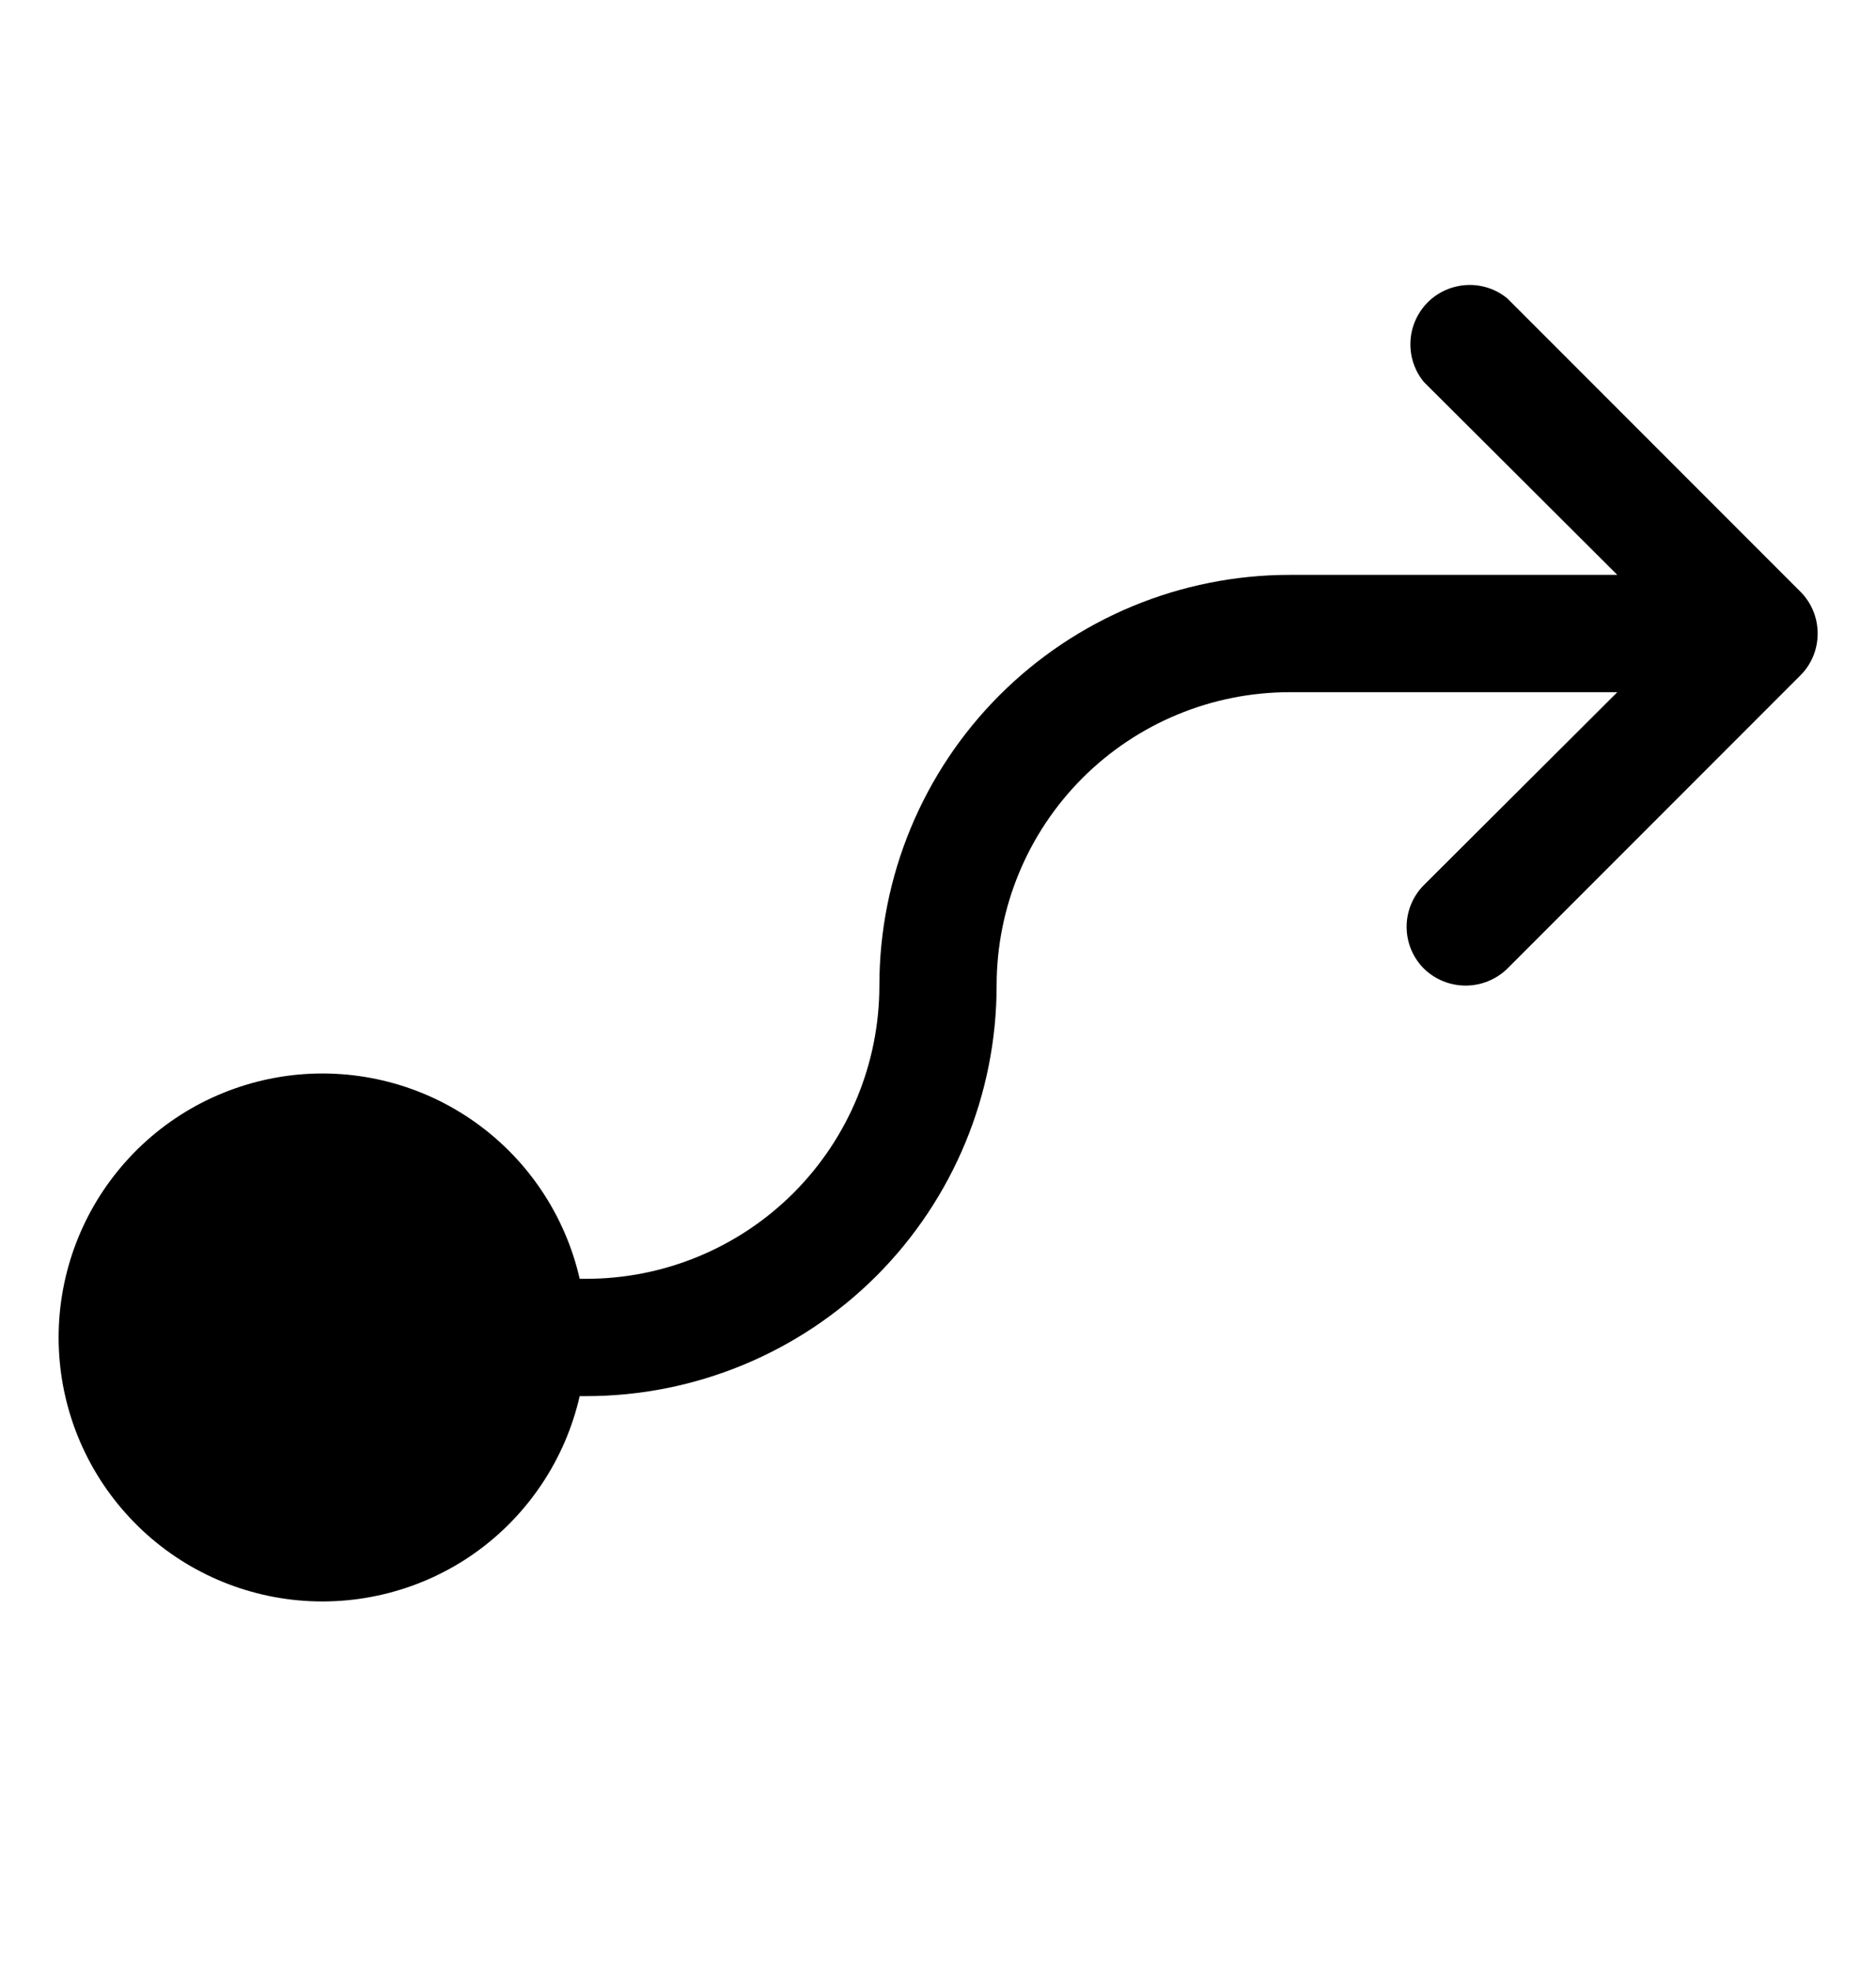 <svg width="20" height="21" viewBox="0 0 20 21" fill="none" xmlns="http://www.w3.org/2000/svg">
<g id="FlowArrow">
<path id="Vector" d="M19.195 7.195L16.07 10.32C15.951 10.436 15.791 10.501 15.625 10.501C15.459 10.501 15.299 10.436 15.18 10.32C15.062 10.202 14.996 10.042 14.996 9.875C14.996 9.708 15.062 9.548 15.18 9.43L17.242 7.375H13.75C12.921 7.375 12.126 7.704 11.54 8.29C10.954 8.876 10.625 9.671 10.625 10.5C10.625 11.66 10.164 12.773 9.344 13.594C8.523 14.414 7.41 14.875 6.25 14.875H6.18C6.026 15.549 5.629 16.143 5.066 16.544C4.502 16.944 3.81 17.122 3.123 17.045C2.436 16.968 1.801 16.64 1.341 16.124C0.88 15.609 0.625 14.942 0.625 14.25C0.625 13.559 0.88 12.891 1.341 12.376C1.801 11.86 2.436 11.533 3.123 11.455C3.81 11.378 4.502 11.556 5.066 11.957C5.629 12.357 6.026 12.951 6.18 13.625H6.25C7.079 13.625 7.874 13.296 8.46 12.71C9.046 12.124 9.375 11.329 9.375 10.5C9.375 9.34 9.836 8.227 10.656 7.407C11.477 6.586 12.59 6.125 13.75 6.125H17.242L15.18 4.07C15.08 3.949 15.029 3.795 15.037 3.638C15.044 3.481 15.11 3.333 15.221 3.221C15.332 3.11 15.481 3.045 15.638 3.037C15.795 3.029 15.949 3.08 16.07 3.18L19.195 6.305C19.313 6.423 19.378 6.583 19.378 6.75C19.378 6.917 19.313 7.077 19.195 7.195V7.195Z" fill="black"/>
</g>
</svg>
